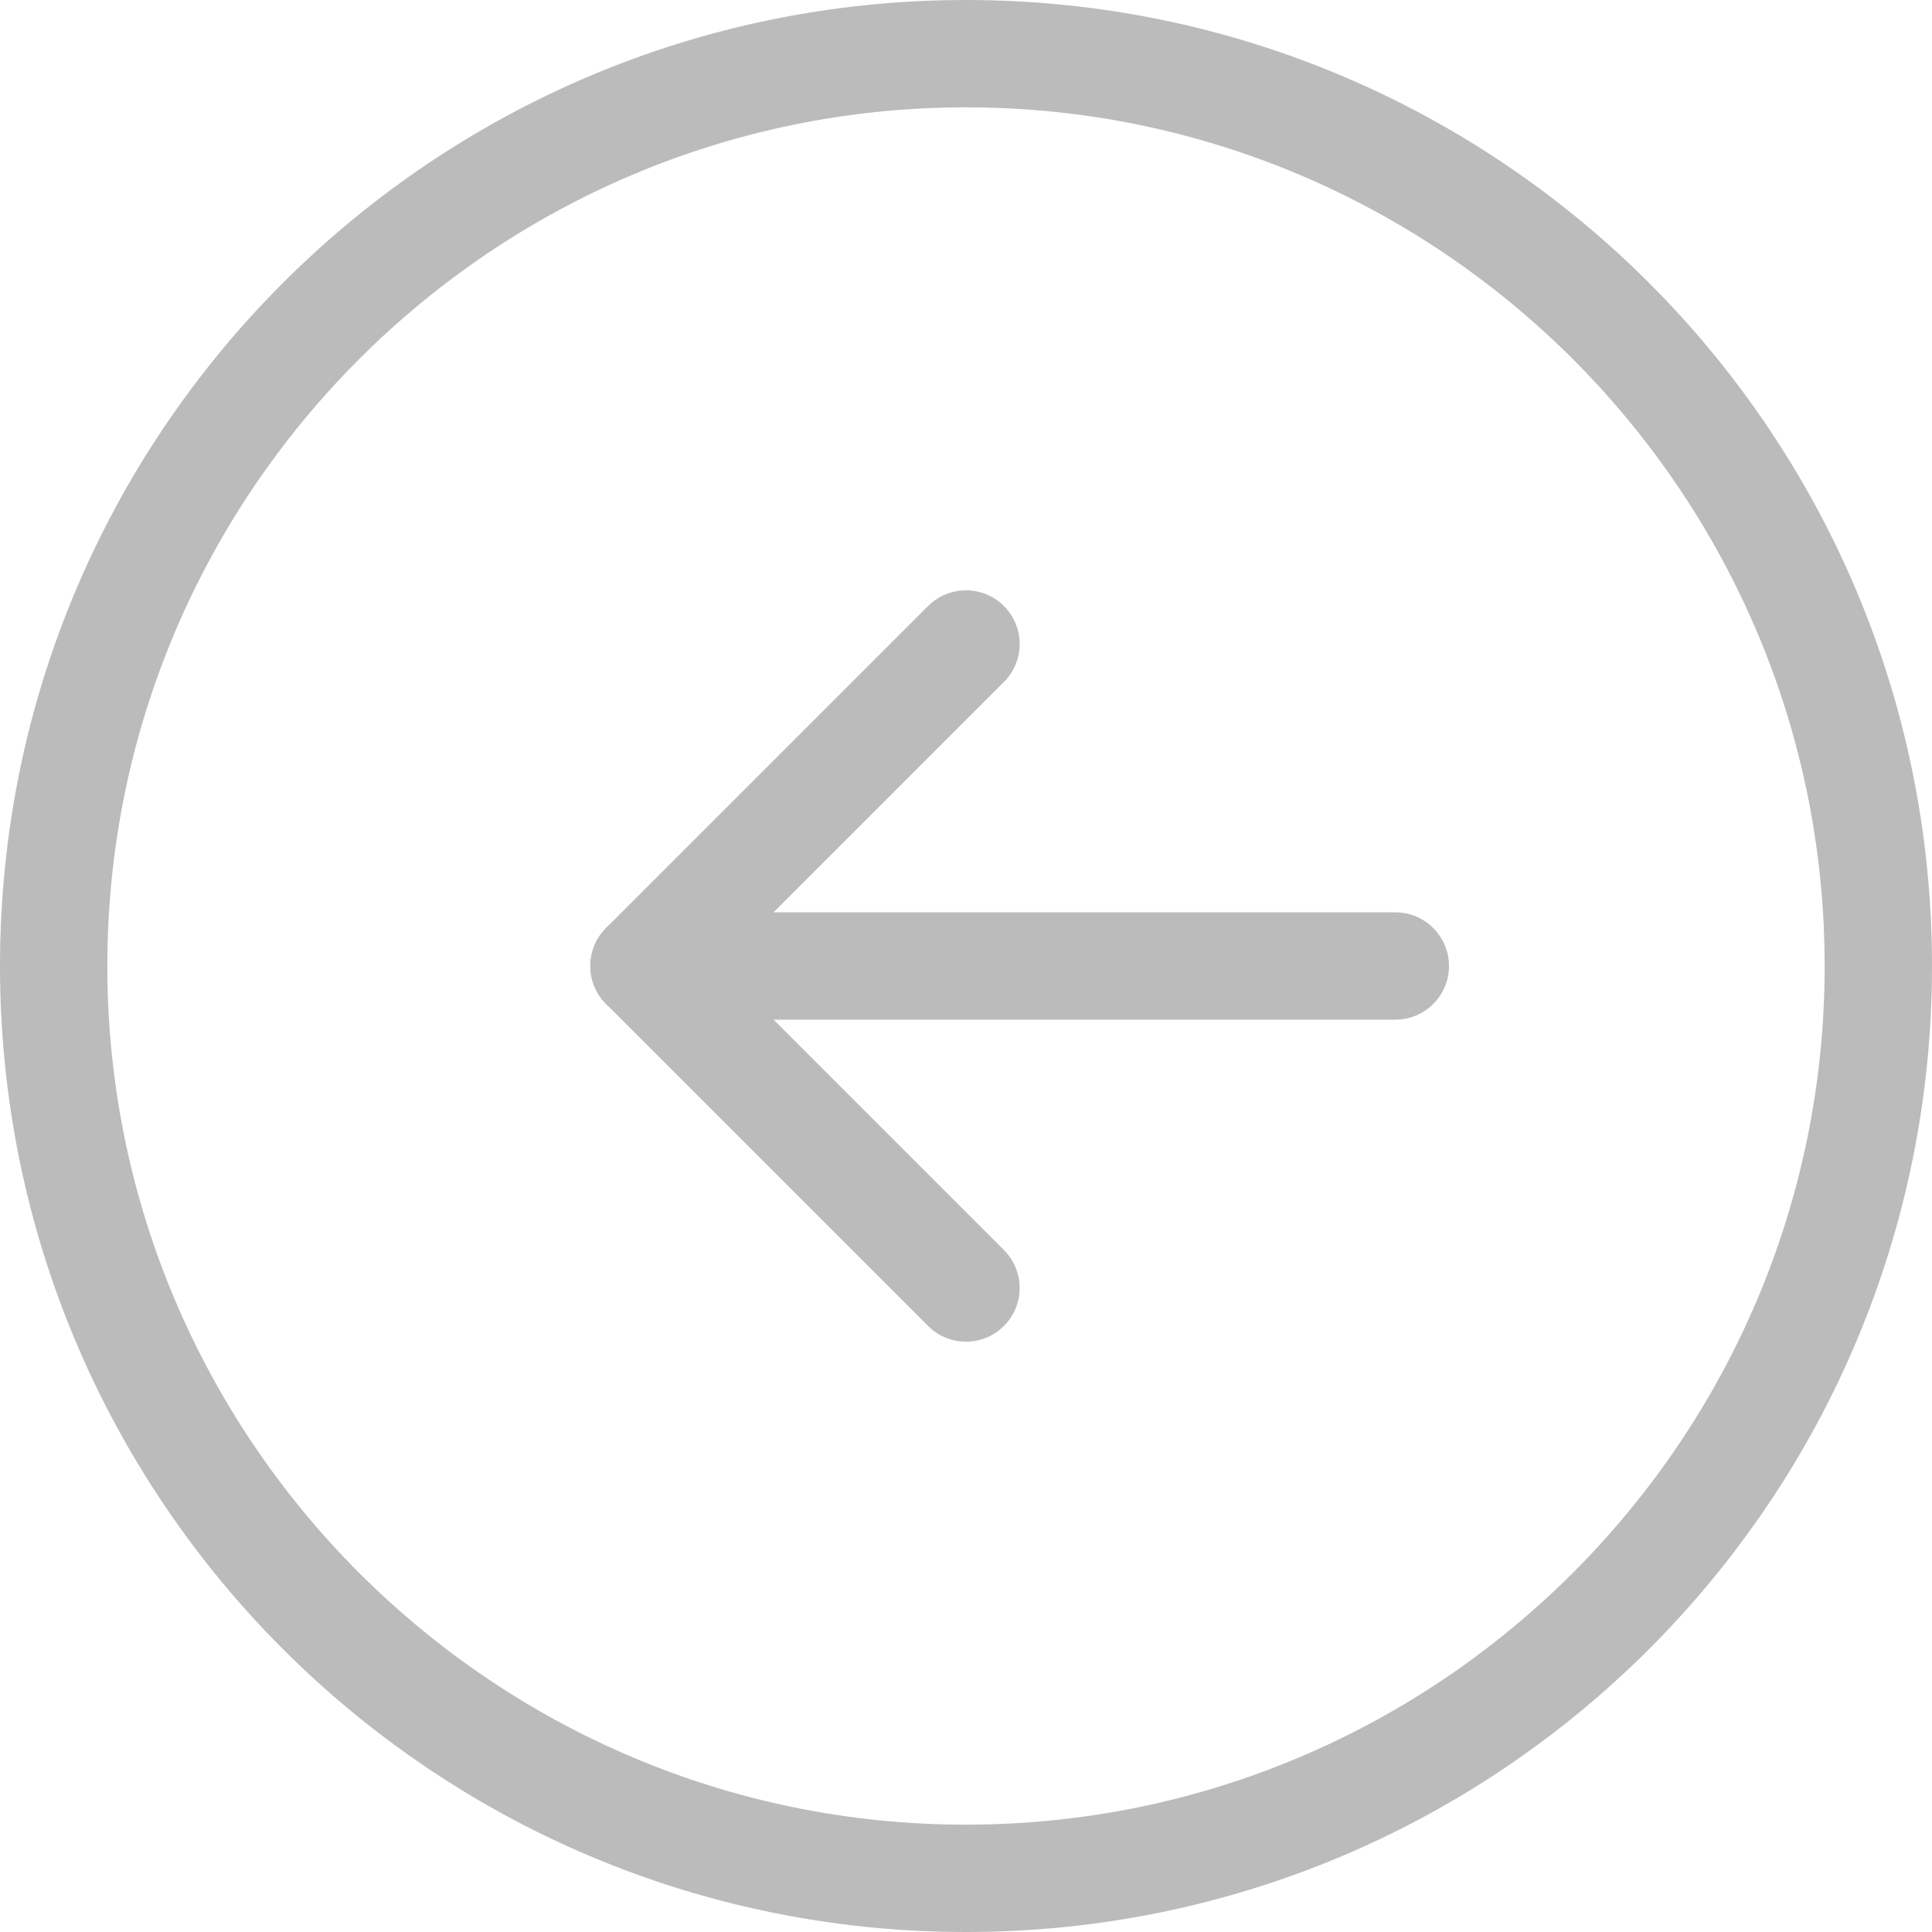 <svg xmlns="http://www.w3.org/2000/svg" xmlns:xlink="http://www.w3.org/1999/xlink" width="18" height="18" viewBox="0 0 18 18">
  <defs>
    <clipPath id="clip-path">
      <rect id="사각형_1274" data-name="사각형 1274" width="18" height="18" transform="translate(41 679)" fill="#fff" stroke="#707070" stroke-width="1"/>
    </clipPath>
  </defs>
  <g id="이전화_none" transform="translate(-41 -679)" clip-path="url(#clip-path)">
    <g id="패스_1966" data-name="패스 1966" transform="translate(41 679)" fill="none">
      <path d="M9,0A9,9,0,1,1,0,9,9,9,0,0,1,9,0Z" stroke="none"/>
      <path d="M 9 1 C 4.589 1 1 4.589 1 9 C 1 13.411 4.589 17 9 17 C 13.411 17 17 13.411 17 9 C 17 4.589 13.411 1 9 1 M 9 0 C 13.971 0 18 4.029 18 9 C 18 13.971 13.971 18 9 18 C 4.029 18 0 13.971 0 9 C 0 4.029 4.029 0 9 0 Z" stroke="none" fill="#bbb"/>
    </g>
    <g id="그룹_976" data-name="그룹 976" transform="translate(-1.5 0.5)">
      <line id="선_272" data-name="선 272" x1="3" y2="3" transform="translate(48.5 684.5)" fill="none" stroke="#bbb" stroke-linecap="round" stroke-width="1"/>
      <line id="선_273" data-name="선 273" x1="3" y1="3" transform="translate(48.5 687.5)" fill="none" stroke="#bbb" stroke-linecap="round" stroke-width="1"/>
      <line id="선_276" data-name="선 276" x2="6" transform="translate(49.5 687.5)" fill="none" stroke="#bbb" stroke-linecap="round" stroke-width="1"/>
    </g>
  </g>
</svg>

